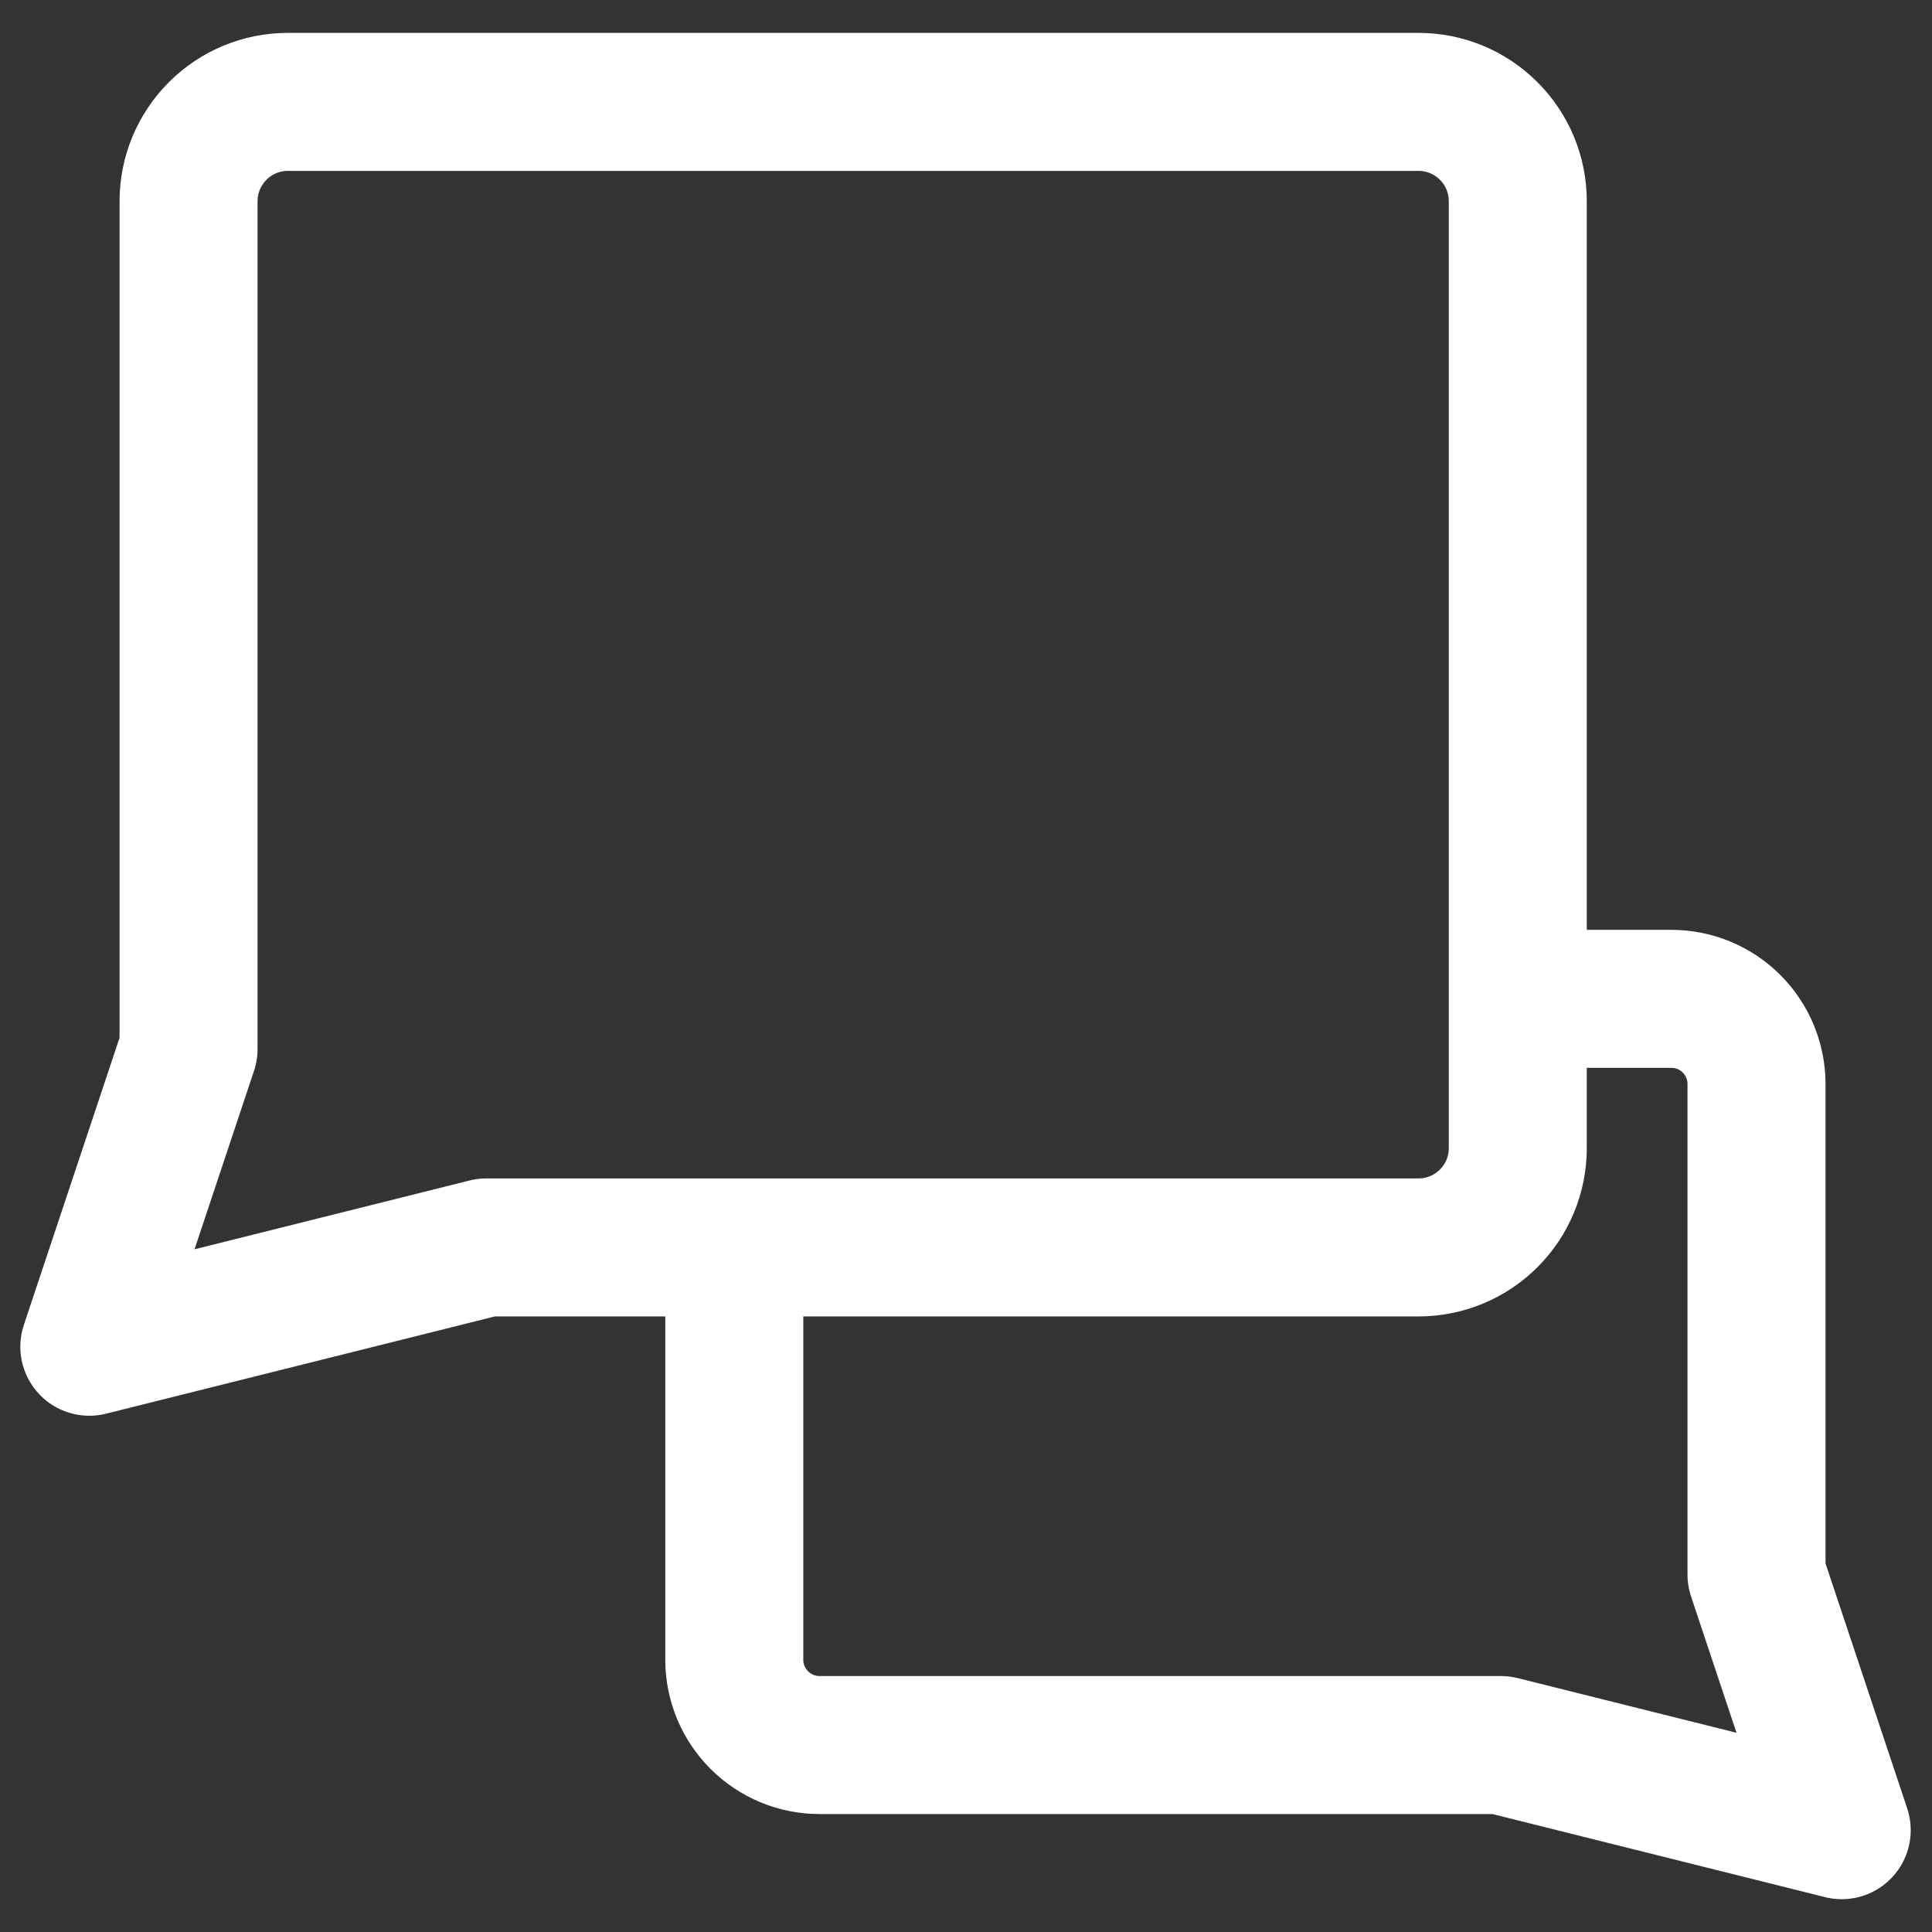 <svg width="30" height="30" viewBox="0 0 30 30" fill="none" xmlns="http://www.w3.org/2000/svg">
<rect x="0" y="0" width="30" height="30" fill="#333333" stroke="none"/>
<g clip-path="url(#clip0_1619_53406)">
<path d="M23.789 15.51L25.952 15.51C26.303 15.51 26.64 15.649 26.887 15.897C27.136 16.145 27.275 16.482 27.275 16.832V24.451L28.598 28.419L23.307 27.097H12.725C12.374 27.097 12.038 26.957 11.79 26.709C11.542 26.461 11.402 26.125 11.402 25.774V19.57" stroke="white" stroke-width="2.143" stroke-linecap="round" stroke-linejoin="round"/>
<path d="M7.552 19.37L1.387 20.912L2.928 16.288V3.123C2.928 2.715 3.091 2.323 3.38 2.034C3.669 1.744 4.061 1.582 4.47 1.582H22.027C22.435 1.582 22.827 1.744 23.116 2.034C23.406 2.323 23.568 2.715 23.568 3.123V17.829C23.568 18.238 23.406 18.63 23.116 18.919C22.827 19.208 22.435 19.37 22.027 19.37H7.552Z" stroke="white" stroke-width="2.143" stroke-linecap="round" stroke-linejoin="round"/>
</g>
<defs>
<clipPath id="clip0_1619_53406">
<rect width="30" height="30" fill="white"/>
</clipPath>
</defs>
</svg>
